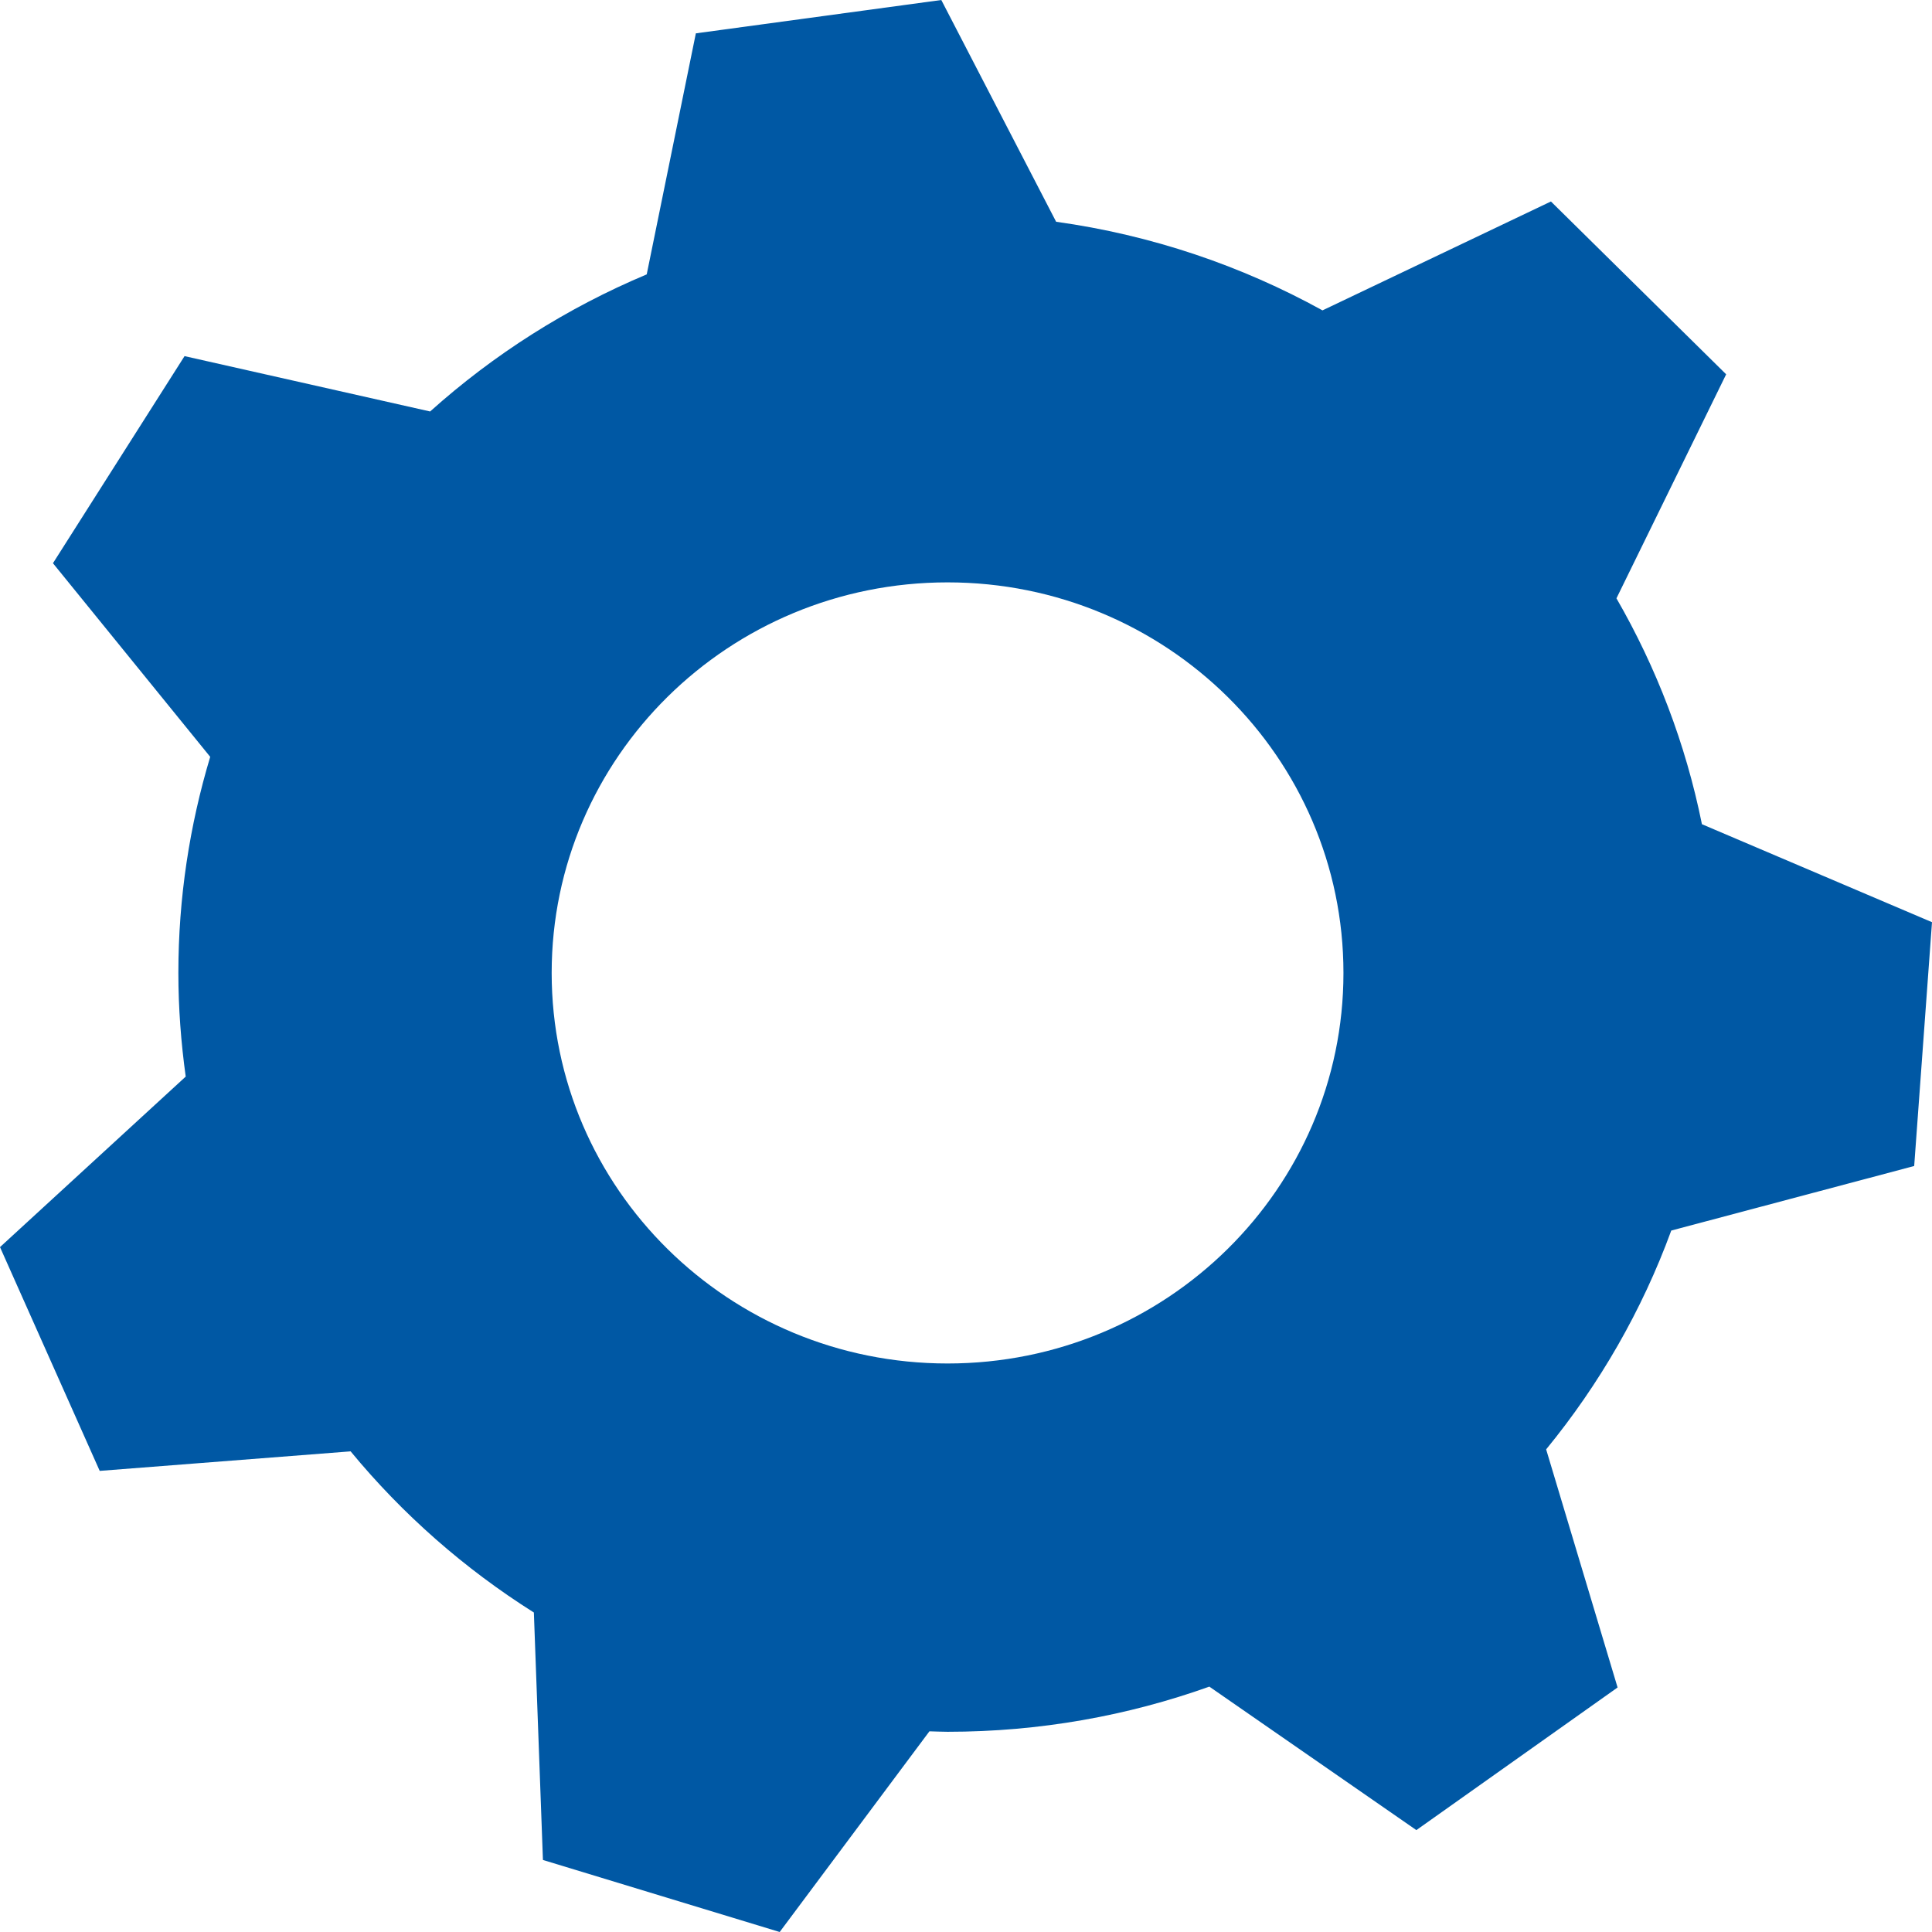 <?xml version="1.0" encoding="utf-8"?>
<!-- Generator: Adobe Illustrator 23.0.1, SVG Export Plug-In . SVG Version: 6.00 Build 0)  -->
<svg version="1.1" id="main" xmlns="http://www.w3.org/2000/svg" xmlns:xlink="http://www.w3.org/1999/xlink" x="0px" y="0px"
	 viewBox="0 0 46 46" style="enable-background:new 0 0 46 46;" xml:space="preserve">
<style type="text/css">
	.st0{fill:#0058A4;}
</style>
<path class="st0" d="M40.522,19.624c-0.387-1.92-1.084-3.729-2.035-5.378l2.612-5.334
	l-4.172-4.115L31.488,7.39c-1.926-1.063-4.067-1.793-6.342-2.11L22.412,0
	l-5.844,0.794l-1.17,5.739c-1.906,0.8-3.647,1.909-5.157,3.264l-5.847-1.318
	l-3.133,4.931l3.744,4.61c-0.49,1.631-0.758,3.357-0.758,5.144
	c0,0.838,0.063,1.661,0.175,2.469L0,29.693l2.374,5.328l5.974-0.465
	c1.235,1.498,2.708,2.794,4.363,3.837l0.216,5.892L18.564,46l3.565-4.778
	c0.144,0.003,0.288,0.011,0.433,0.011c2.188,0,4.286-0.38,6.232-1.075
	l4.929,3.416l4.791-3.396l-1.701-5.669c1.267-1.547,2.281-3.303,2.979-5.21
	l5.784-1.537L46,21.957L40.522,19.624z M22.561,32.464
	c-5.206,0-9.426-4.163-9.426-9.299s4.22-9.299,9.426-9.299
	s9.426,4.163,9.426,9.299S27.767,32.464,22.561,32.464z"/>
</svg>
